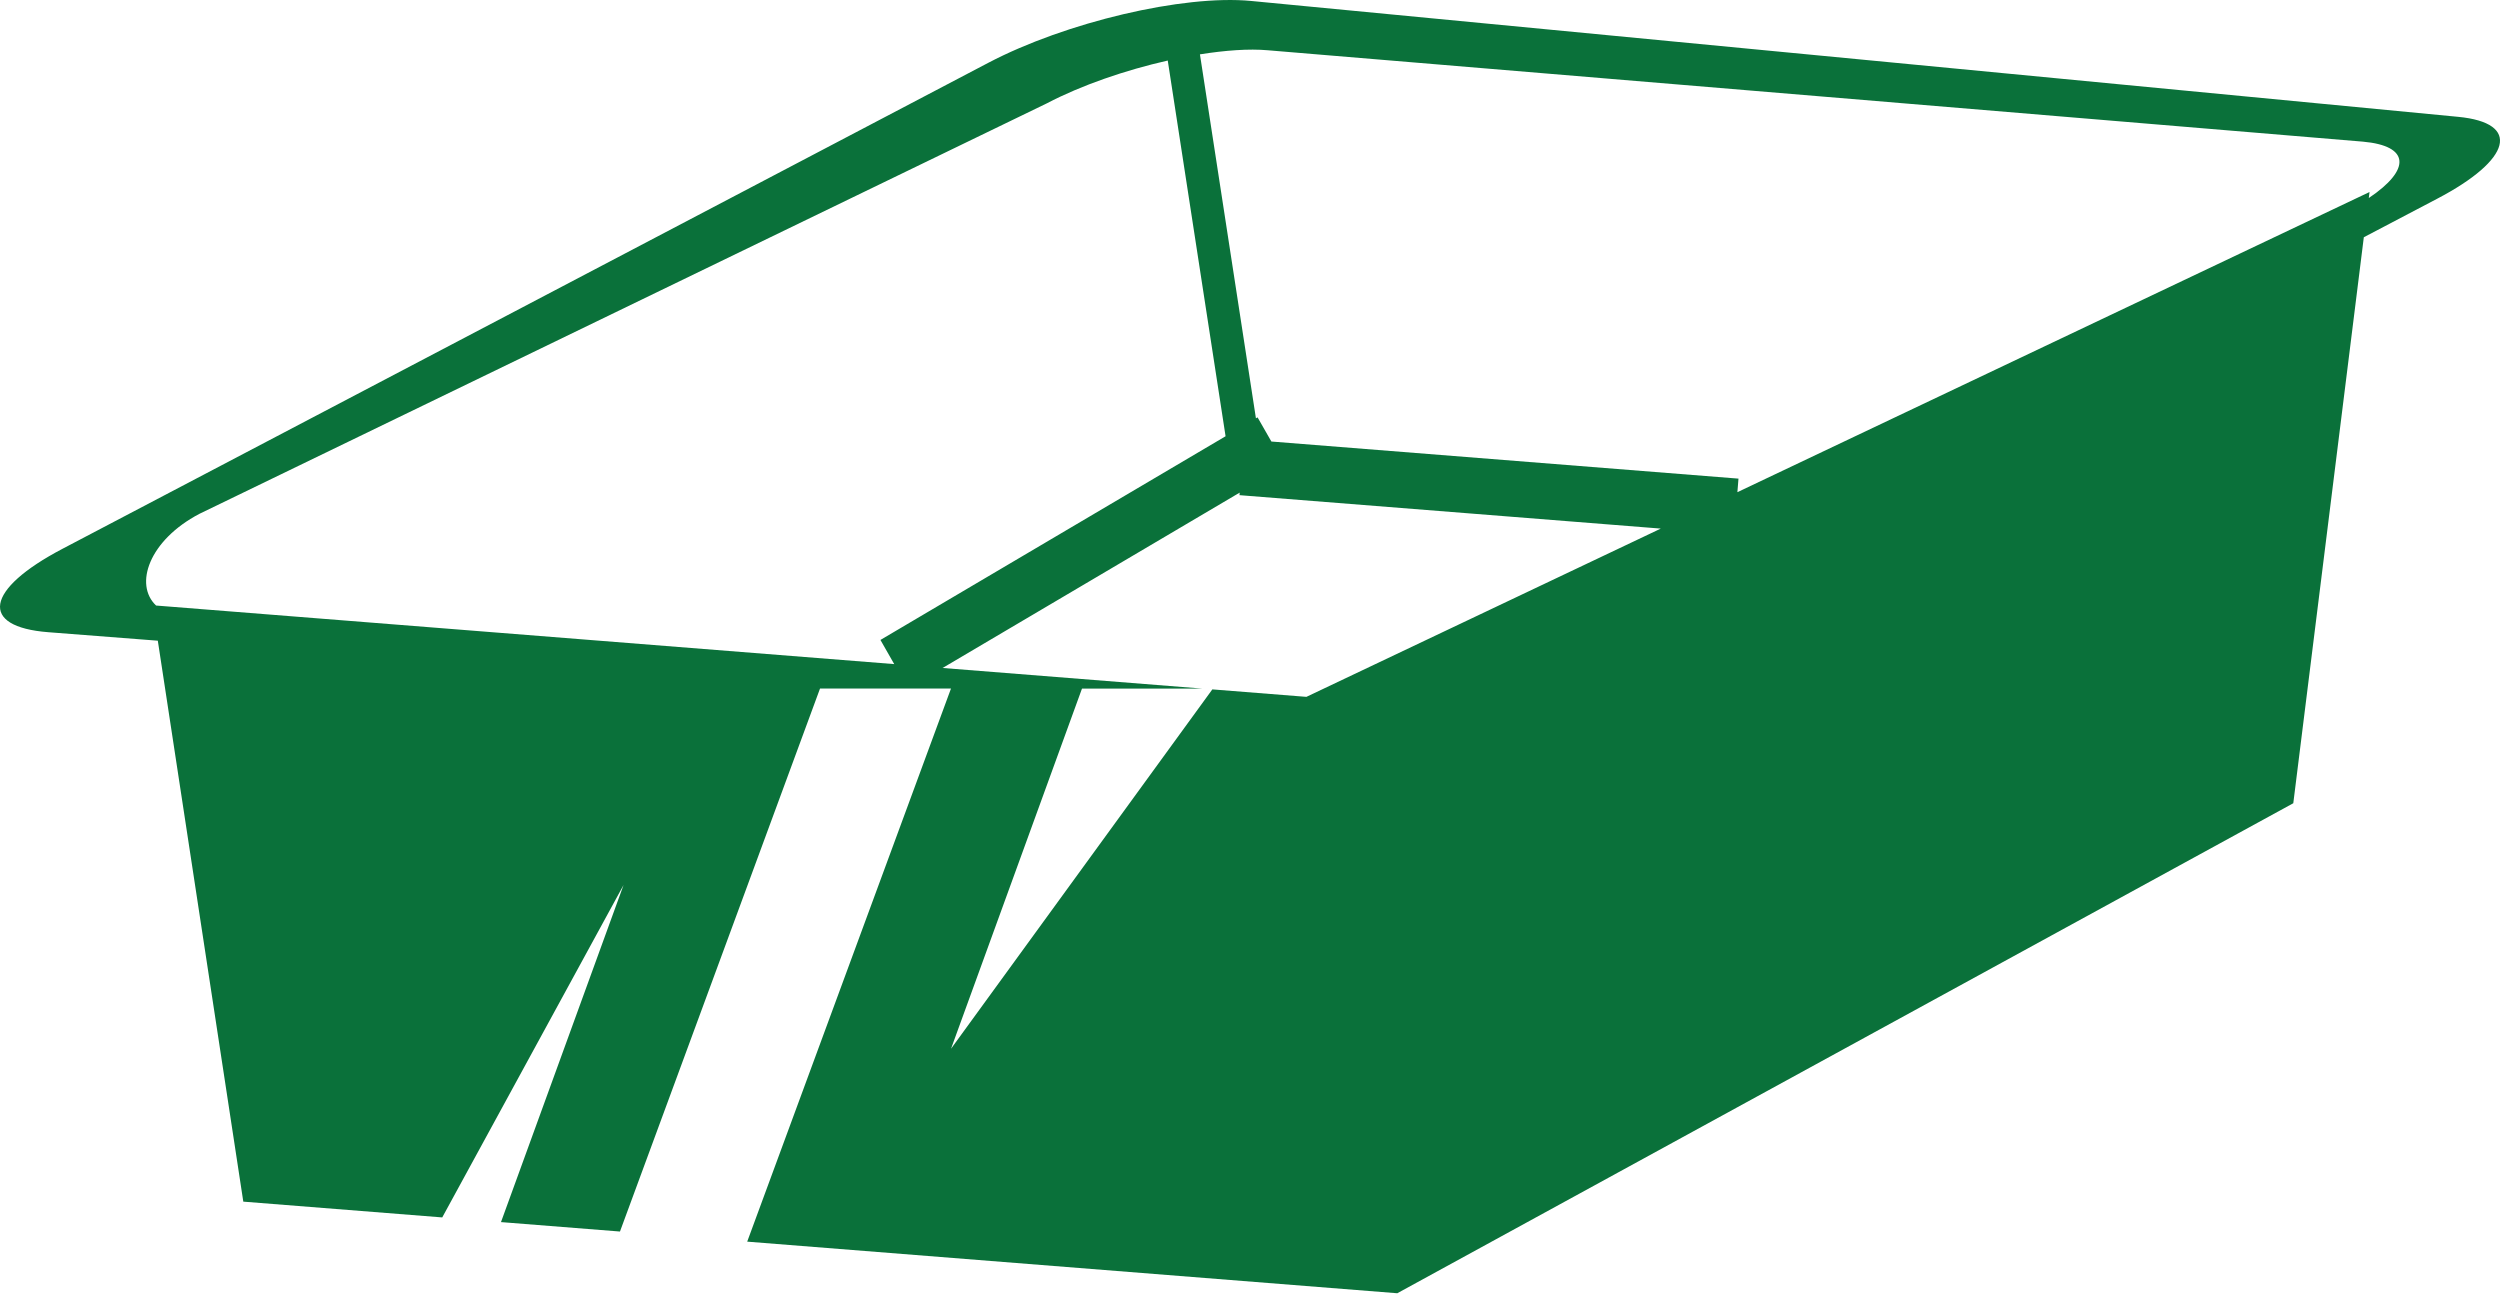 <?xml version="1.0" encoding="utf-8"?>
<!-- Generator: Adobe Illustrator 16.0.0, SVG Export Plug-In . SVG Version: 6.00 Build 0)  -->
<!DOCTYPE svg PUBLIC "-//W3C//DTD SVG 1.1//EN" "http://www.w3.org/Graphics/SVG/1.1/DTD/svg11.dtd">
<svg version="1.1" id="Calque_1" xmlns="http://www.w3.org/2000/svg" xmlns:xlink="http://www.w3.org/1999/xlink" x="0px" y="0px"
	 width="76.354px" height="40.03px" viewBox="0 0 76.354 40.03" enable-background="new 0 0 76.354 40.03" xml:space="preserve">
<g>
	<g>
		<path fill-rule="evenodd" clip-rule="evenodd" fill="#0A713A" d="M75.074,3.568L38.208,0.029c-2.063-0.198-5.659,0.648-8.025,1.89
			L1.907,16.762c-2.366,1.242-2.555,2.383-0.428,2.547l3.341,0.259l2.611,17.132l6.076,0.482l5.538-10.153l-3.744,10.296
			l3.634,0.288l6.11-16.584h4l-6.224,16.893l19.854,1.576l27.366-14.966l2.154-17.286l2.242-1.177
			C76.719,4.873,77.005,3.753,75.074,3.568z M4.767,18.494c-0.677-0.639-0.221-1.99,1.324-2.801l25.88-12.536
			c1.06-0.556,2.405-1.016,3.694-1.308l1.766,11.475l-10.541,6.221l0.421,0.738L4.767,18.494z M39.9,21.283l-2.873-0.228
			L29.046,32.03l4-11h3.667l-7.925-0.629l9.074-5.356l-0.006,0.078l12.867,1.021L39.9,21.283z M72.347,6.048l0.022-0.183
			l-19.306,9.167l0.033-0.414l-14.266-1.133l-0.422-0.738l-0.05,0.029l-1.71-11.116c0.774-0.123,1.497-0.176,2.071-0.125
			l33.446,2.791C73.615,4.455,73.632,5.187,72.347,6.048z"/>
	</g>
</g>
</svg>

